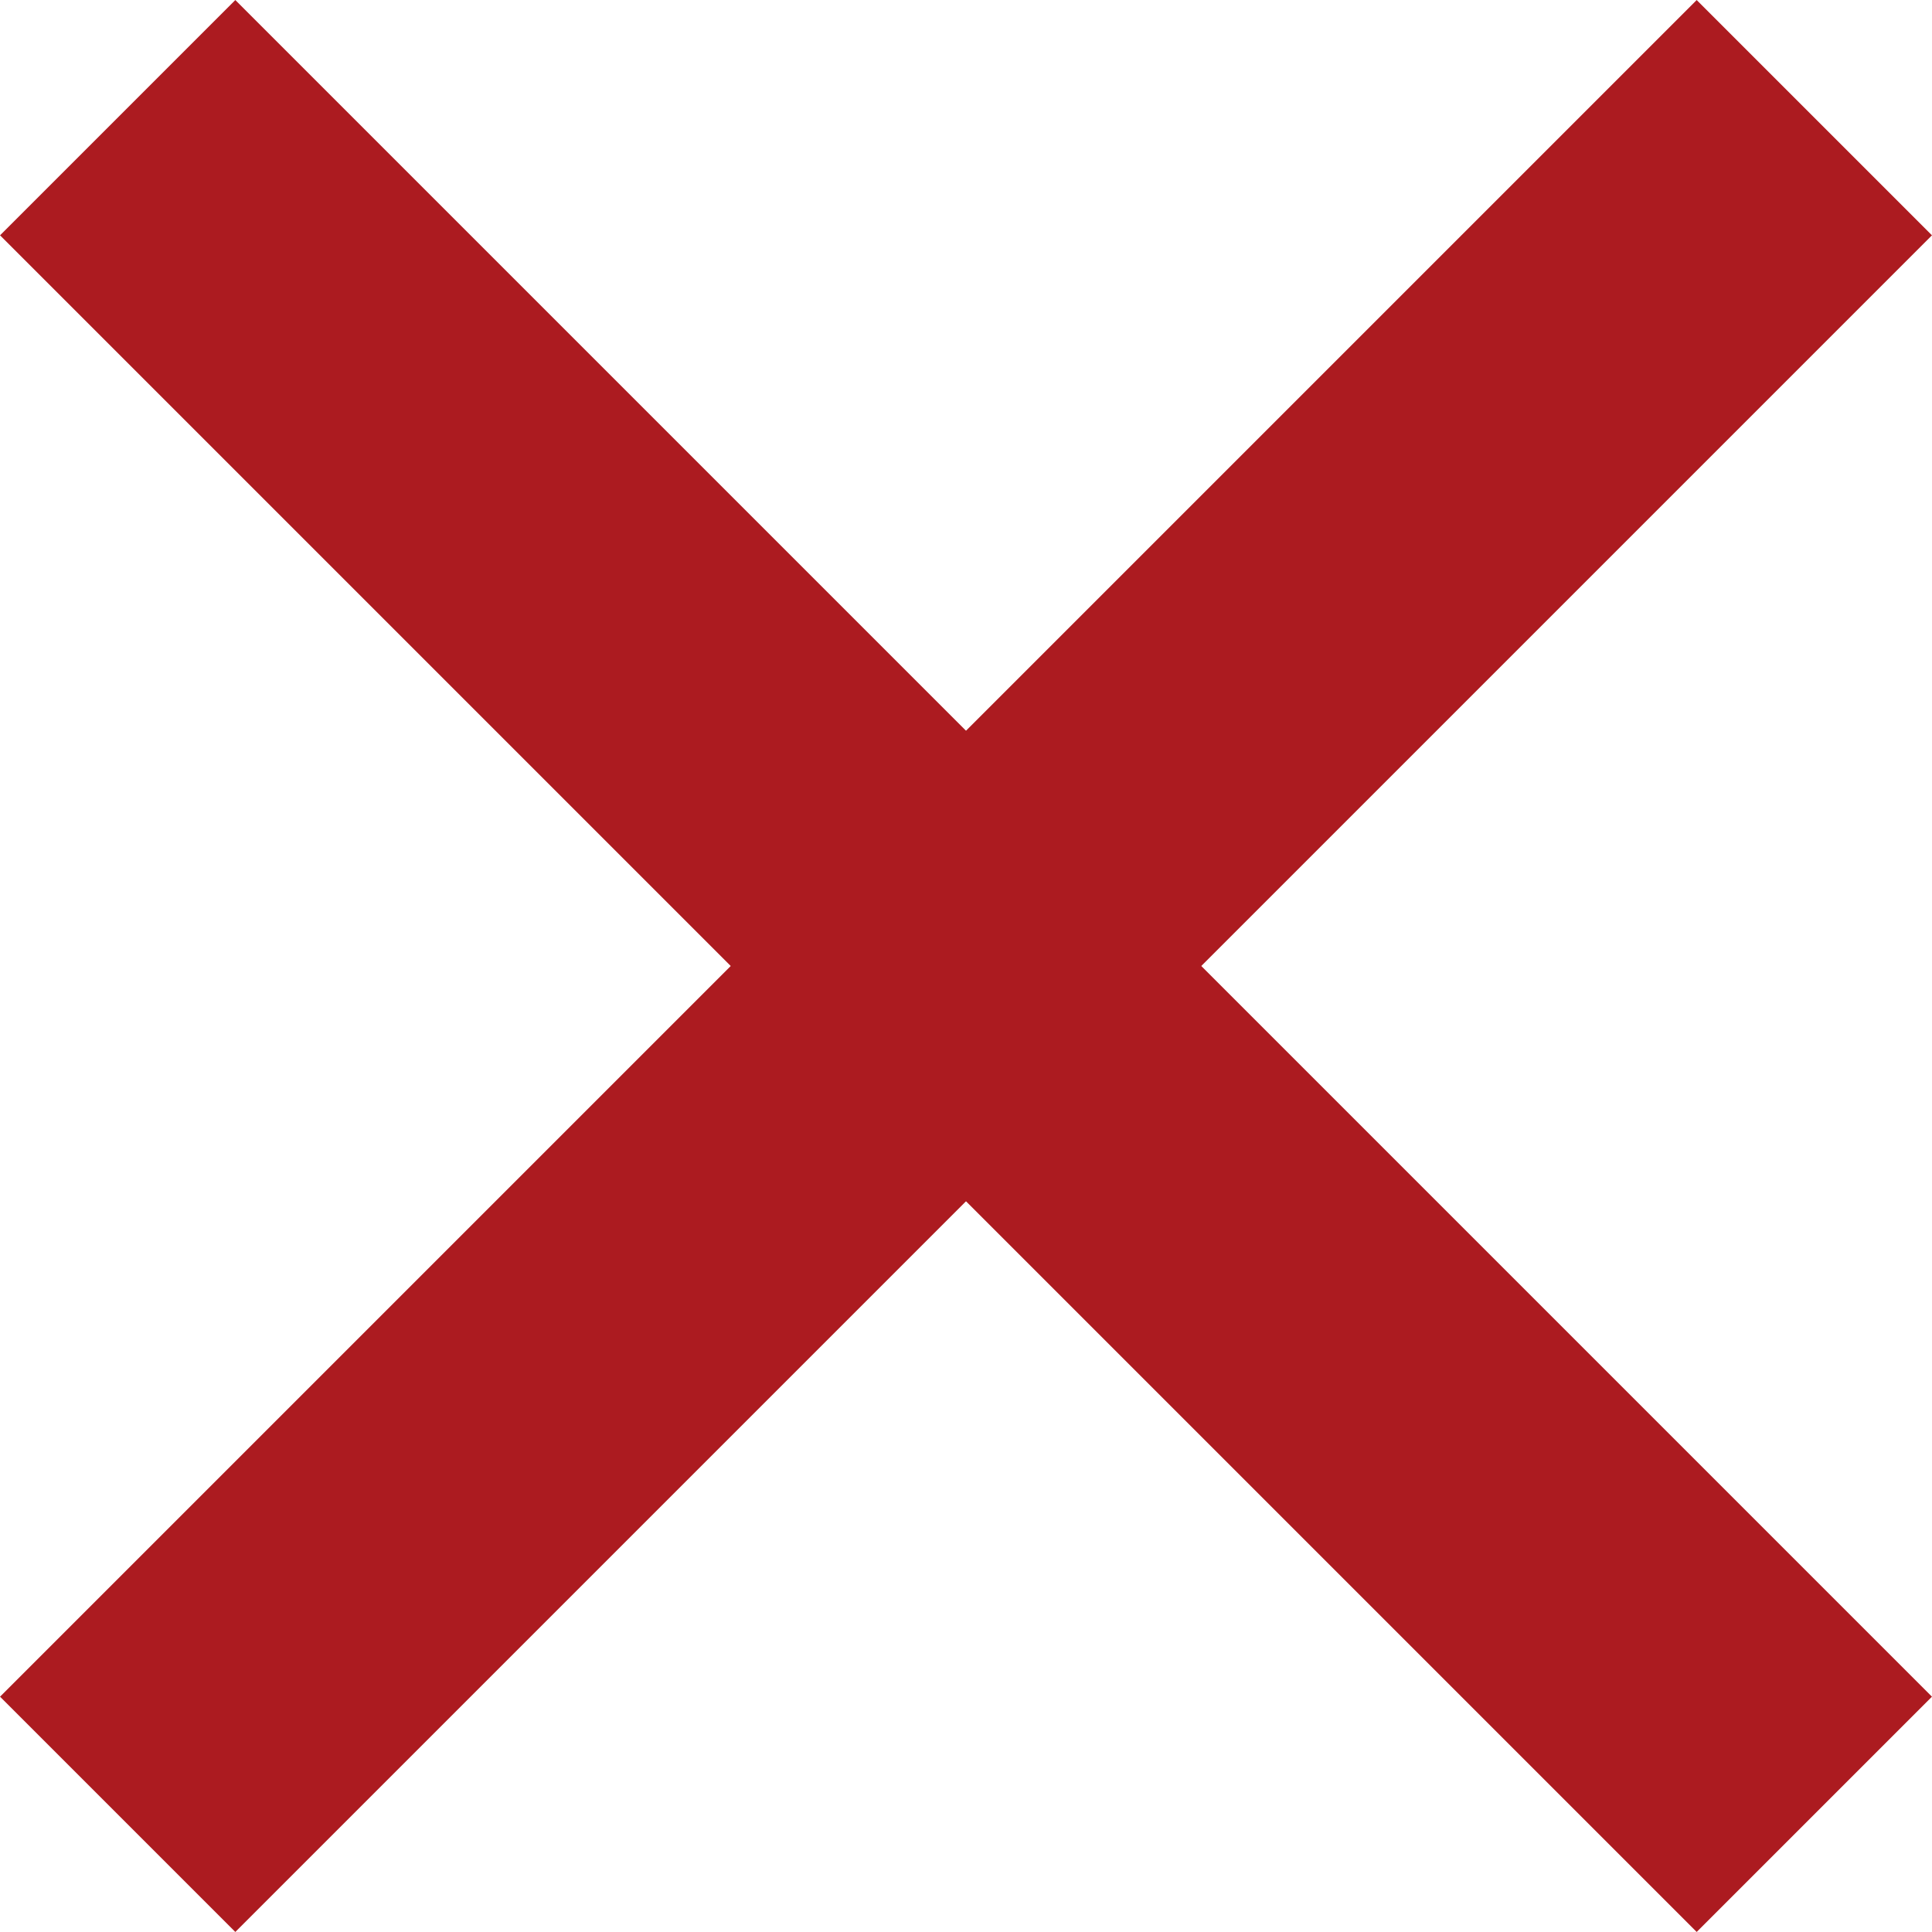  <svg xmlns="http://www.w3.org/2000/svg" width="17.419" height="17.419" viewBox="0 0 17.419 17.419">
    <g transform="translate(1.061 1.061)">
        <line x2="15.297" y2="15.297" fill="none" stroke="#AC1B20" stroke-width="3"></line>
        <line x1="15.297" y2="15.297" fill="none" stroke="#AC1B20" stroke-width="3"></line>
    </g>
</svg>
